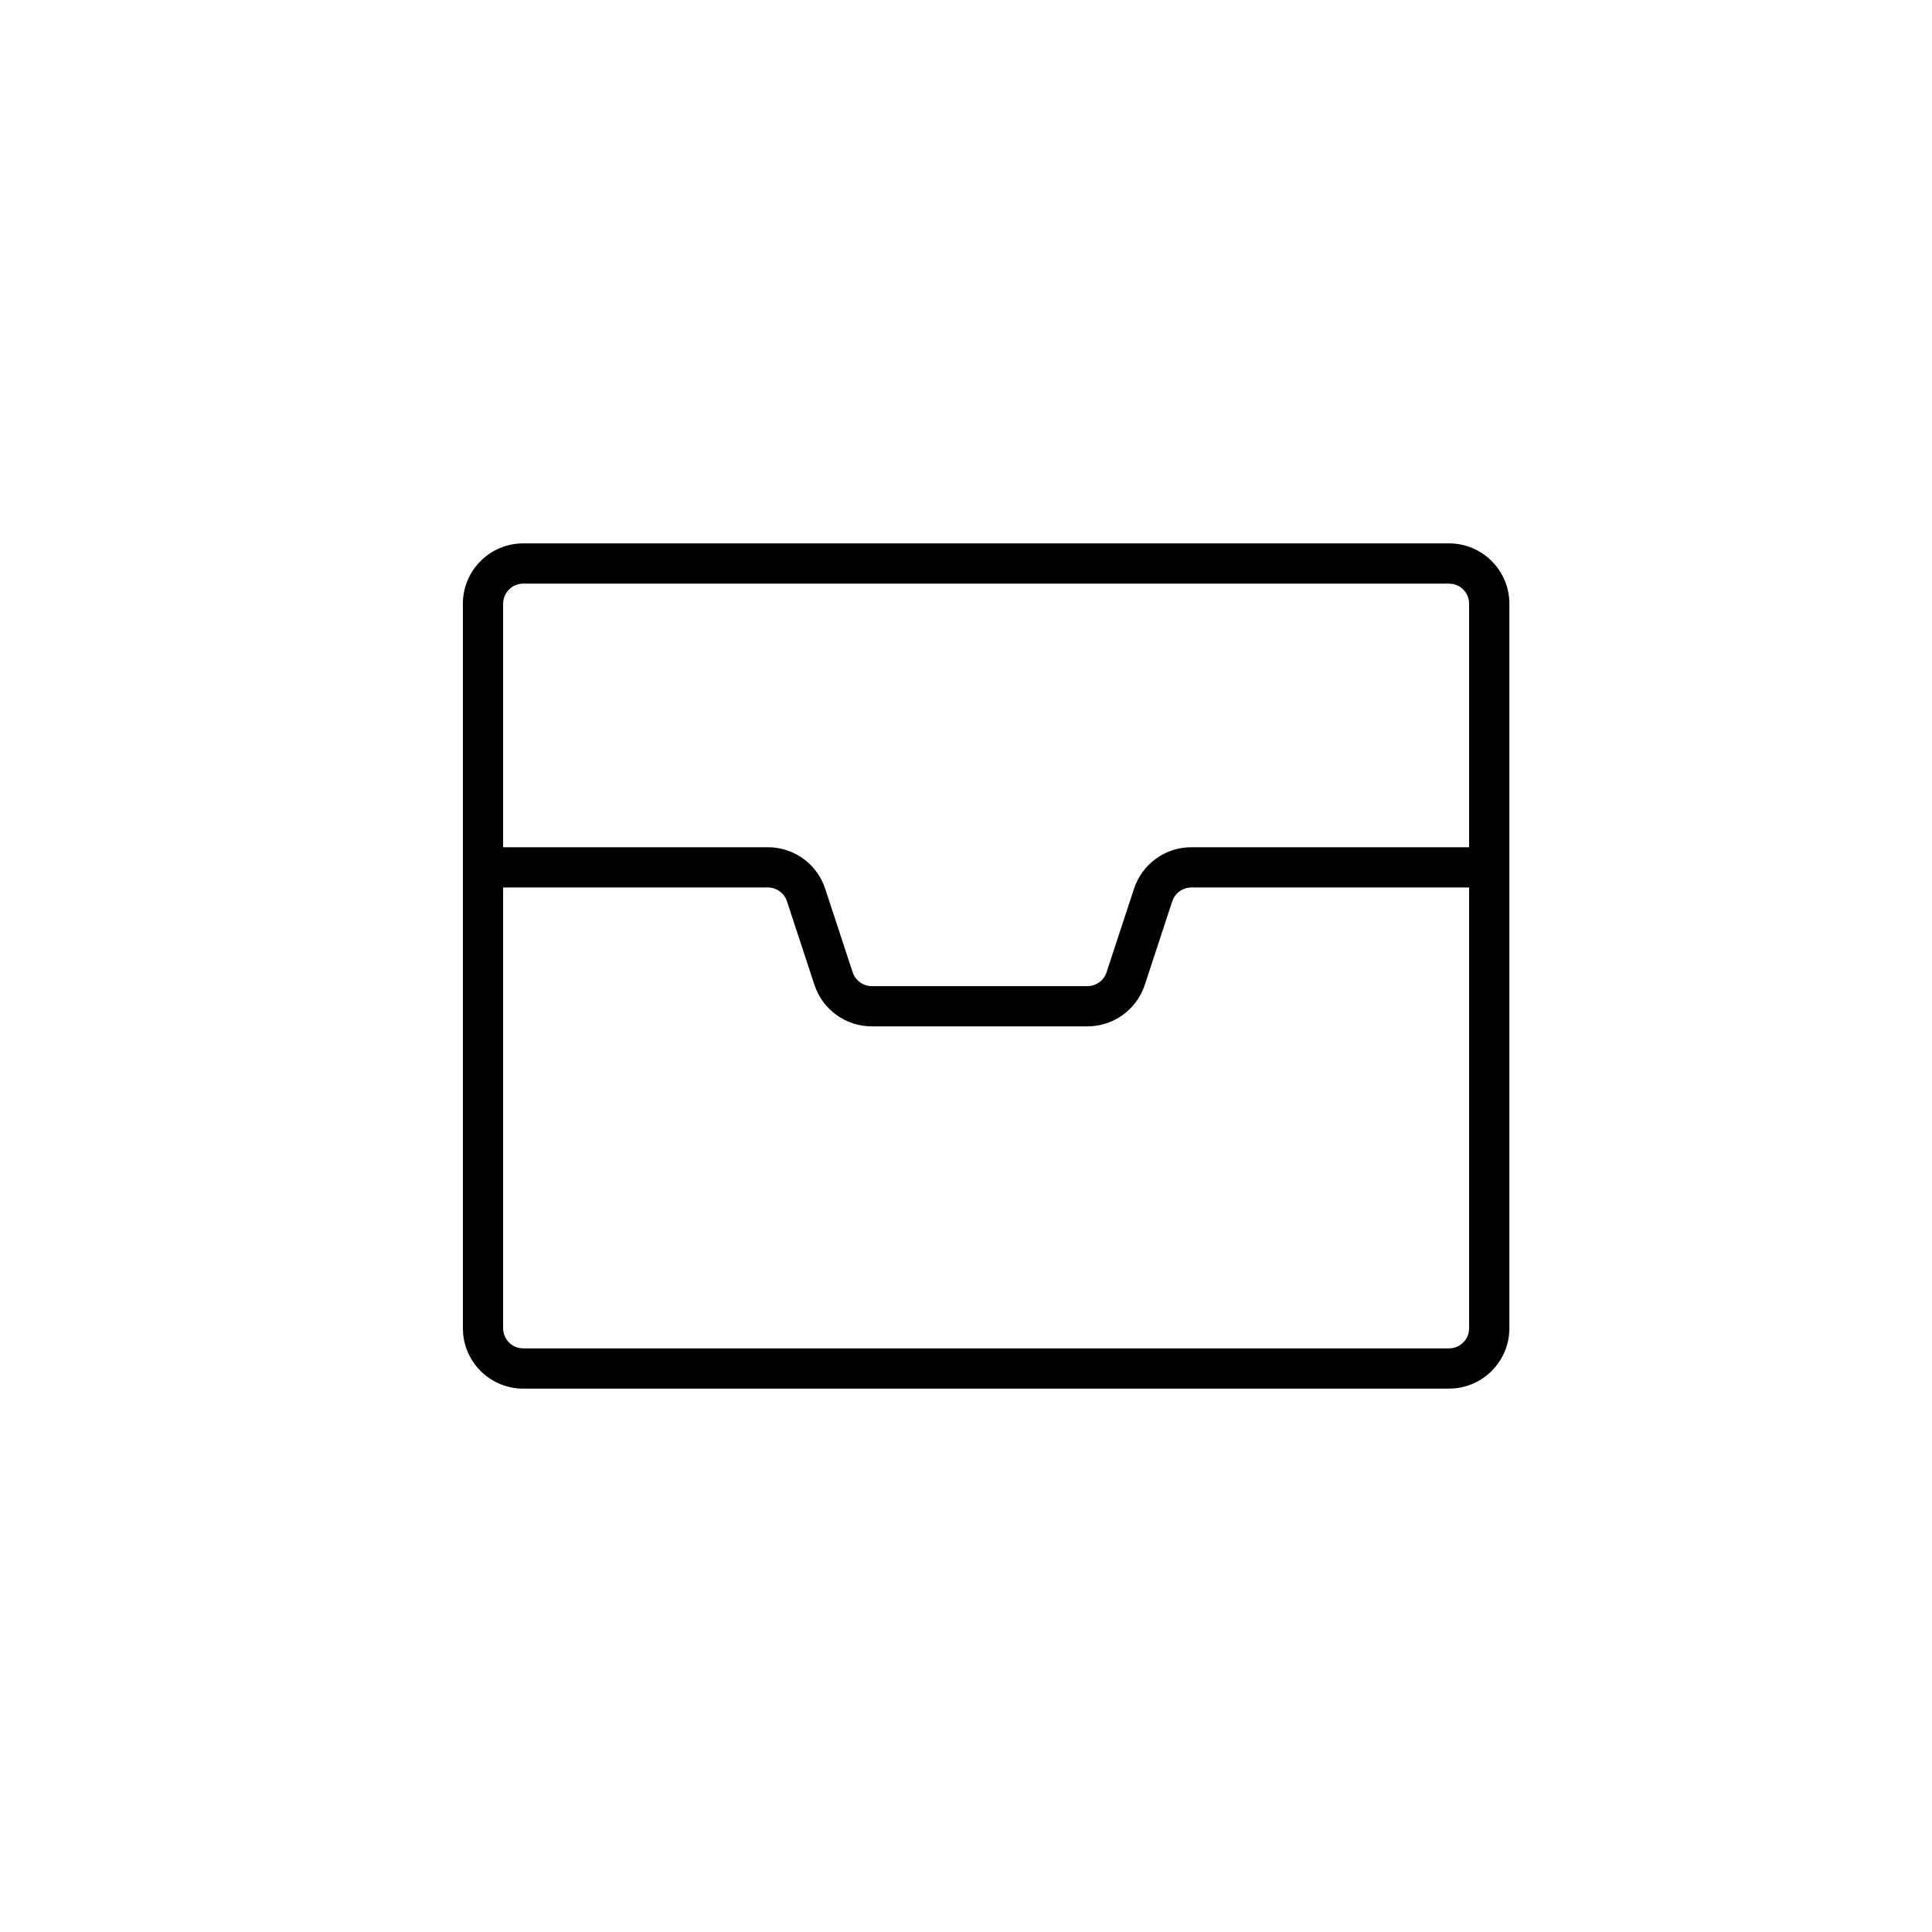 <?xml version="1.0" encoding="UTF-8"?>
<svg width="48px" height="48px" viewBox="0 0 48 48" version="1.1" xmlns="http://www.w3.org/2000/svg" xmlns:xlink="http://www.w3.org/1999/xlink">
    <!-- Generator: Sketch 63.1 (92452) - https://sketch.com -->
    <title>icon_17</title>
    <desc>Created with Sketch.</desc>
    <g id="icon_17" stroke="none" stroke-width="1" fill="none" fill-rule="evenodd">
        <path d="M37.5,33 C37.5,33.78 36.905,34.42 36.144,34.493 L36,34.5 L13,34.5 C12.22,34.5 11.58,33.905 11.507,33.144 L11.5,33 L11.5,15 C11.5,14.172 12.172,13.5 13,13.5 L13,13.5 L36,13.5 C36.828,13.5 37.5,14.172 37.5,15 L37.5,15 L37.5,33 Z M12.5,33 C12.5,33.245 12.677,33.45 12.91,33.492 L13,33.5 L36,33.5 C36.245,33.5 36.45,33.323 36.492,33.09 L36.5,33 L36.5,22.049 L29.599,22.049 C29.414,22.049 29.247,22.151 29.16,22.309 L29.124,22.393 L28.442,24.468 C28.24,25.084 27.665,25.5 27.017,25.5 L27.017,25.5 L21.659,25.5 C21.011,25.5 20.437,25.084 20.234,24.468 L20.234,24.468 L19.552,22.393 C19.485,22.188 19.293,22.049 19.077,22.049 L19.077,22.049 L12.5,22.049 L12.5,33 Z M36,14.5 L13,14.5 C12.724,14.5 12.5,14.724 12.5,15 L12.5,15 L12.5,21.049 L19.077,21.049 C19.679,21.049 20.218,21.408 20.453,21.952 L20.453,21.952 L20.502,22.081 L21.184,24.156 C21.252,24.361 21.443,24.5 21.659,24.5 L21.659,24.5 L27.017,24.5 C27.233,24.5 27.424,24.361 27.492,24.156 L27.492,24.156 L28.174,22.081 C28.376,21.465 28.951,21.049 29.599,21.049 L29.599,21.049 L36.5,21.049 L36.5,15 C36.5,14.755 36.323,14.55 36.09,14.508 L36.09,14.508 L36,14.5 Z" id="Combined-Shape" fill="#000000" fill-rule="nonzero"></path>
    </g>
</svg>